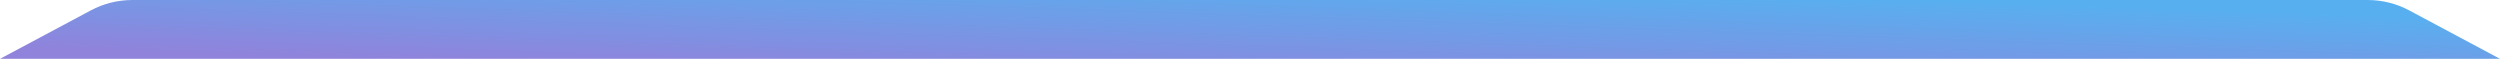 <svg width="340" height="8" viewBox="0 0 340 8" fill="none" xmlns="http://www.w3.org/2000/svg">
<path d="M12.353 1.412C14.091 0.485 16.03 0 18 0H322C323.97 0 325.909 0.485 327.647 1.412L340 8H0L12.353 1.412Z" fill="url(#paint0_linear_268_2771)"/>
<defs>
<linearGradient id="paint0_linear_268_2771" x1="302.813" y1="1.5" x2="302.287" y2="16.77" gradientUnits="userSpaceOnUse">
<stop stop-color="#58AFEF"/>
<stop offset="1" stop-color="#9083DC"/>
</linearGradient>
</defs>
</svg>

